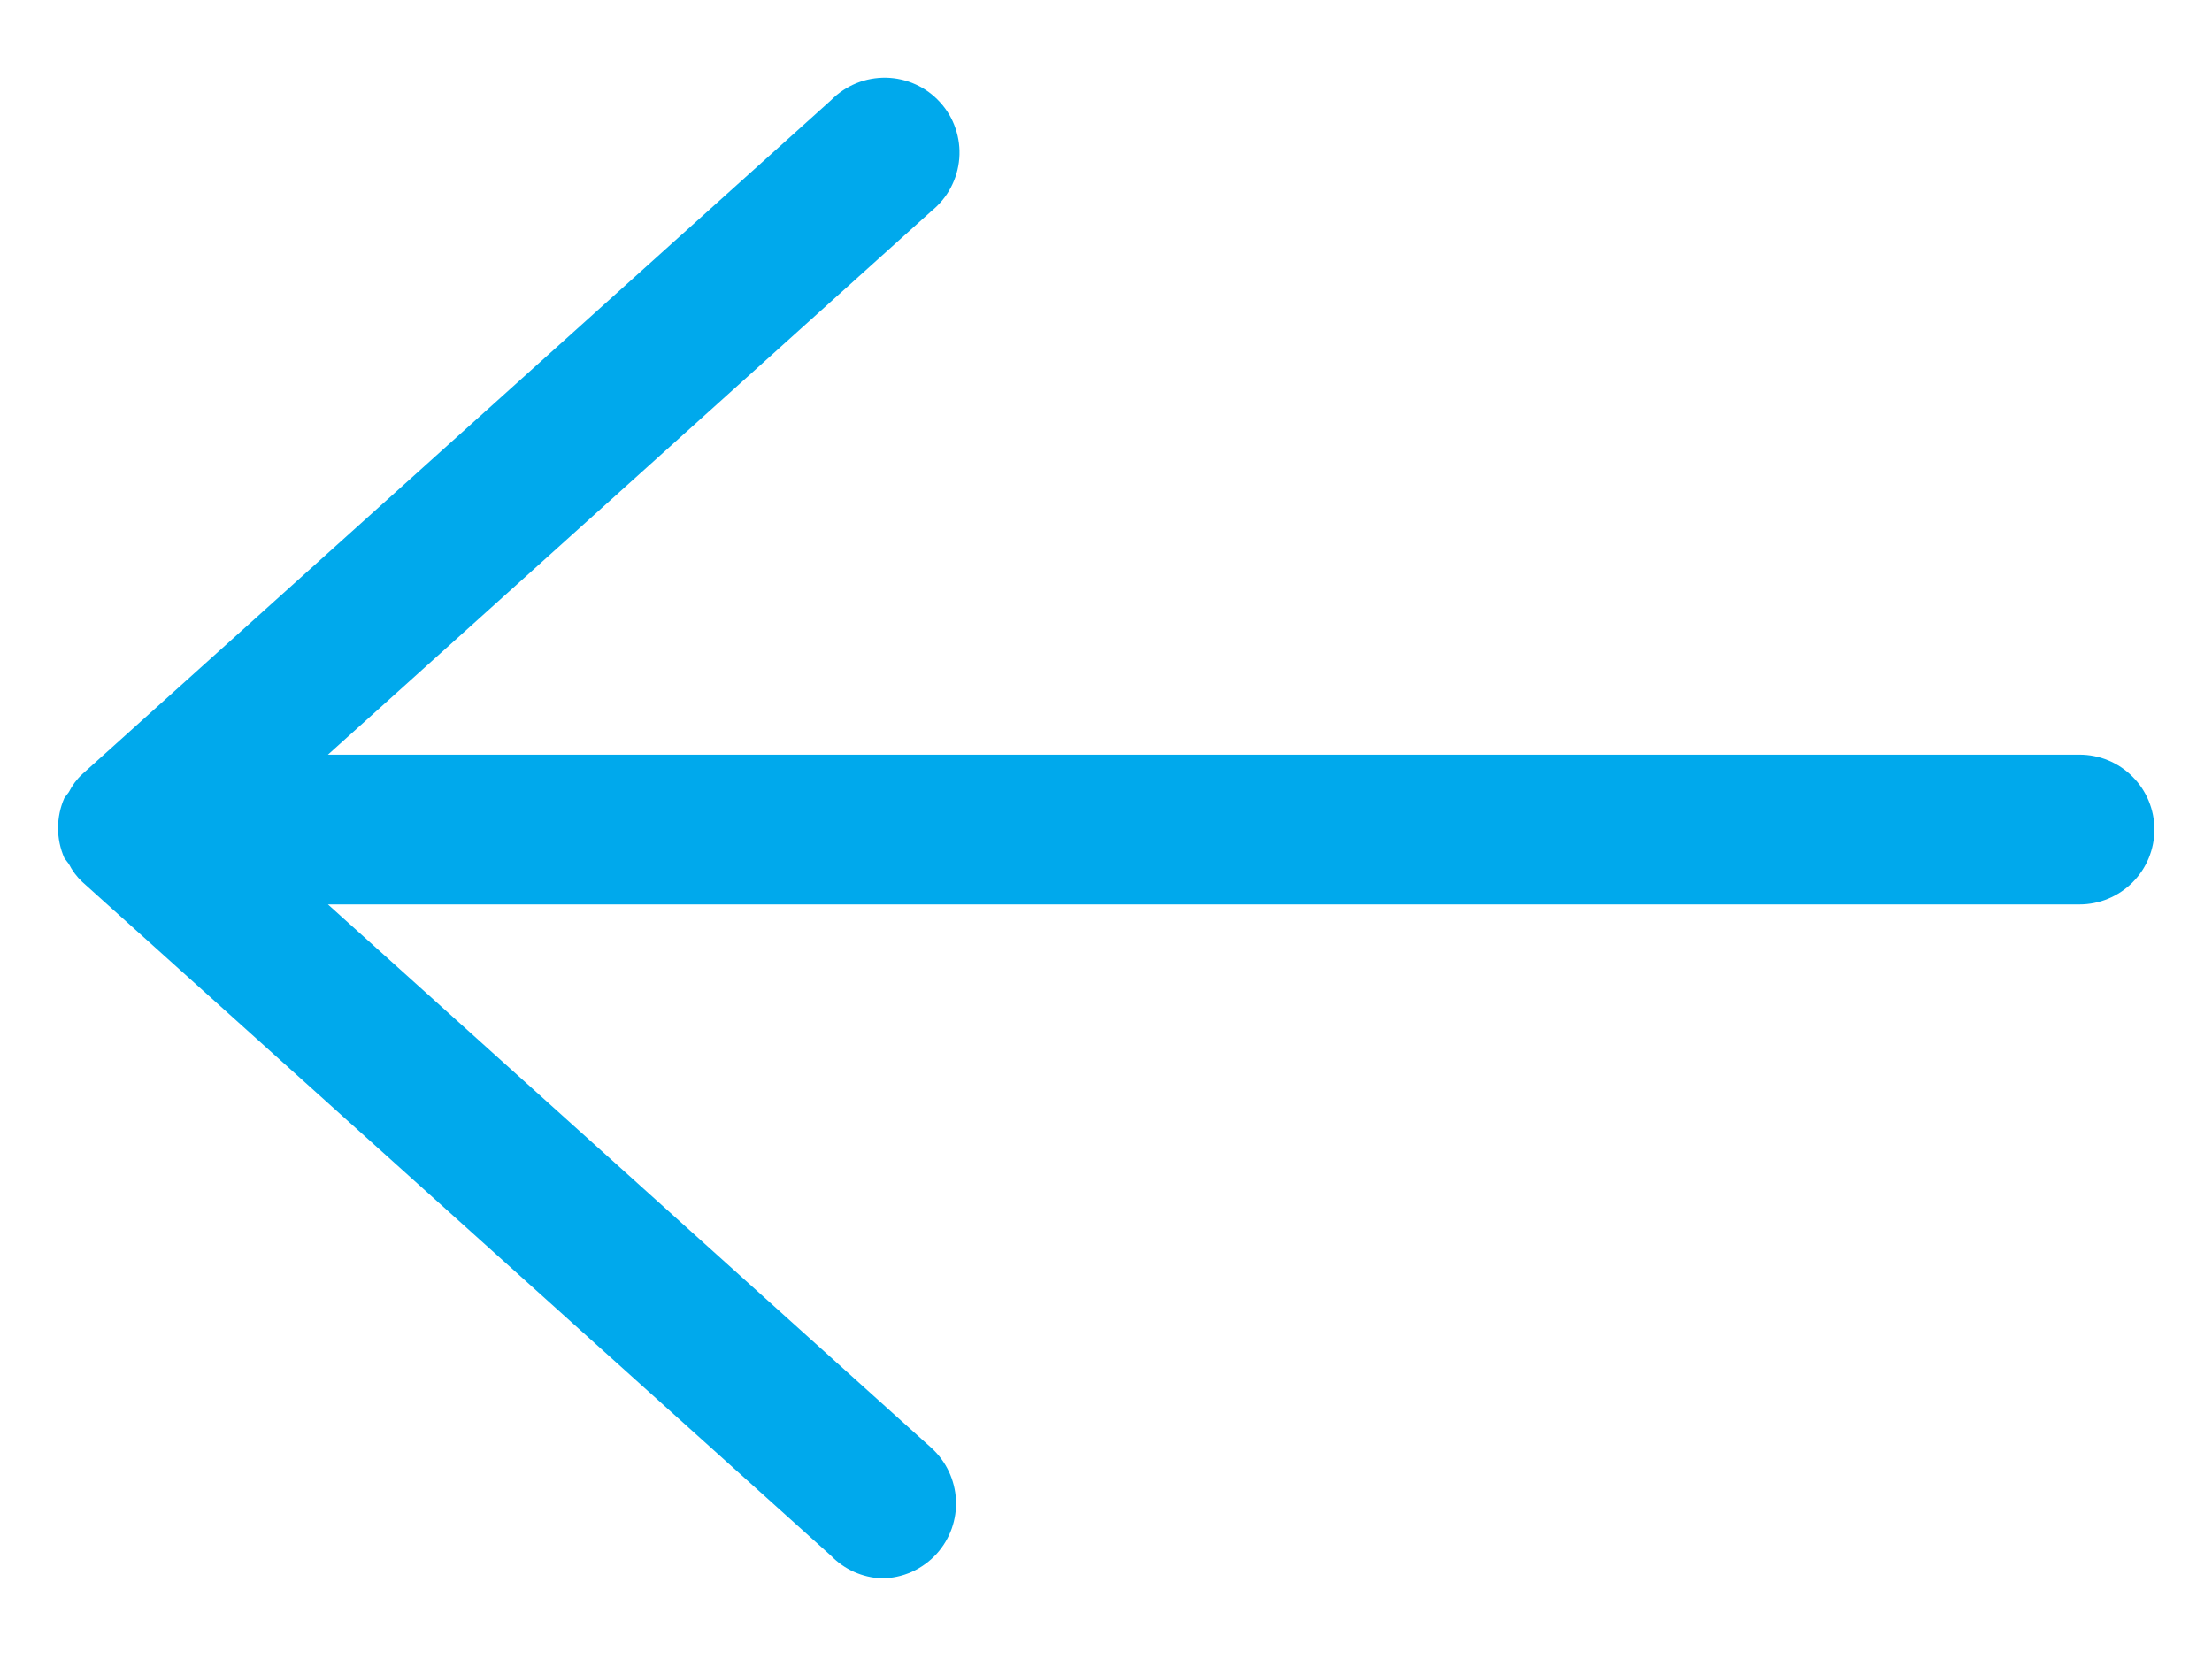 <svg width="24" height="18" viewBox="0 0 24 18" fill="none" xmlns="http://www.w3.org/2000/svg">
<path d="M22.563 8.188H3.558L10.107 2.289C10.193 2.219 10.265 2.133 10.316 2.035C10.368 1.937 10.399 1.83 10.408 1.72C10.417 1.609 10.403 1.498 10.367 1.393C10.332 1.288 10.275 1.192 10.2 1.11C10.126 1.028 10.036 0.962 9.935 0.916C9.834 0.87 9.725 0.845 9.614 0.843C9.504 0.841 9.394 0.861 9.291 0.903C9.189 0.945 9.096 1.007 9.018 1.086L0.893 8.399C0.833 8.454 0.784 8.521 0.747 8.594L0.698 8.659C0.653 8.761 0.63 8.872 0.63 8.984C0.63 9.096 0.653 9.206 0.698 9.309L0.747 9.374C0.784 9.447 0.833 9.513 0.893 9.569L9.018 16.881C9.162 17.029 9.357 17.116 9.563 17.125C9.676 17.125 9.788 17.101 9.892 17.055C9.995 17.008 10.088 16.941 10.164 16.857C10.308 16.697 10.383 16.487 10.372 16.272C10.361 16.058 10.266 15.856 10.107 15.711L3.558 9.813H22.563C22.778 9.813 22.985 9.727 23.137 9.575C23.29 9.422 23.375 9.216 23.375 9C23.375 8.785 23.29 8.578 23.137 8.426C22.985 8.273 22.778 8.188 22.563 8.188Z" fill="#00A9EC"/>
</svg>
